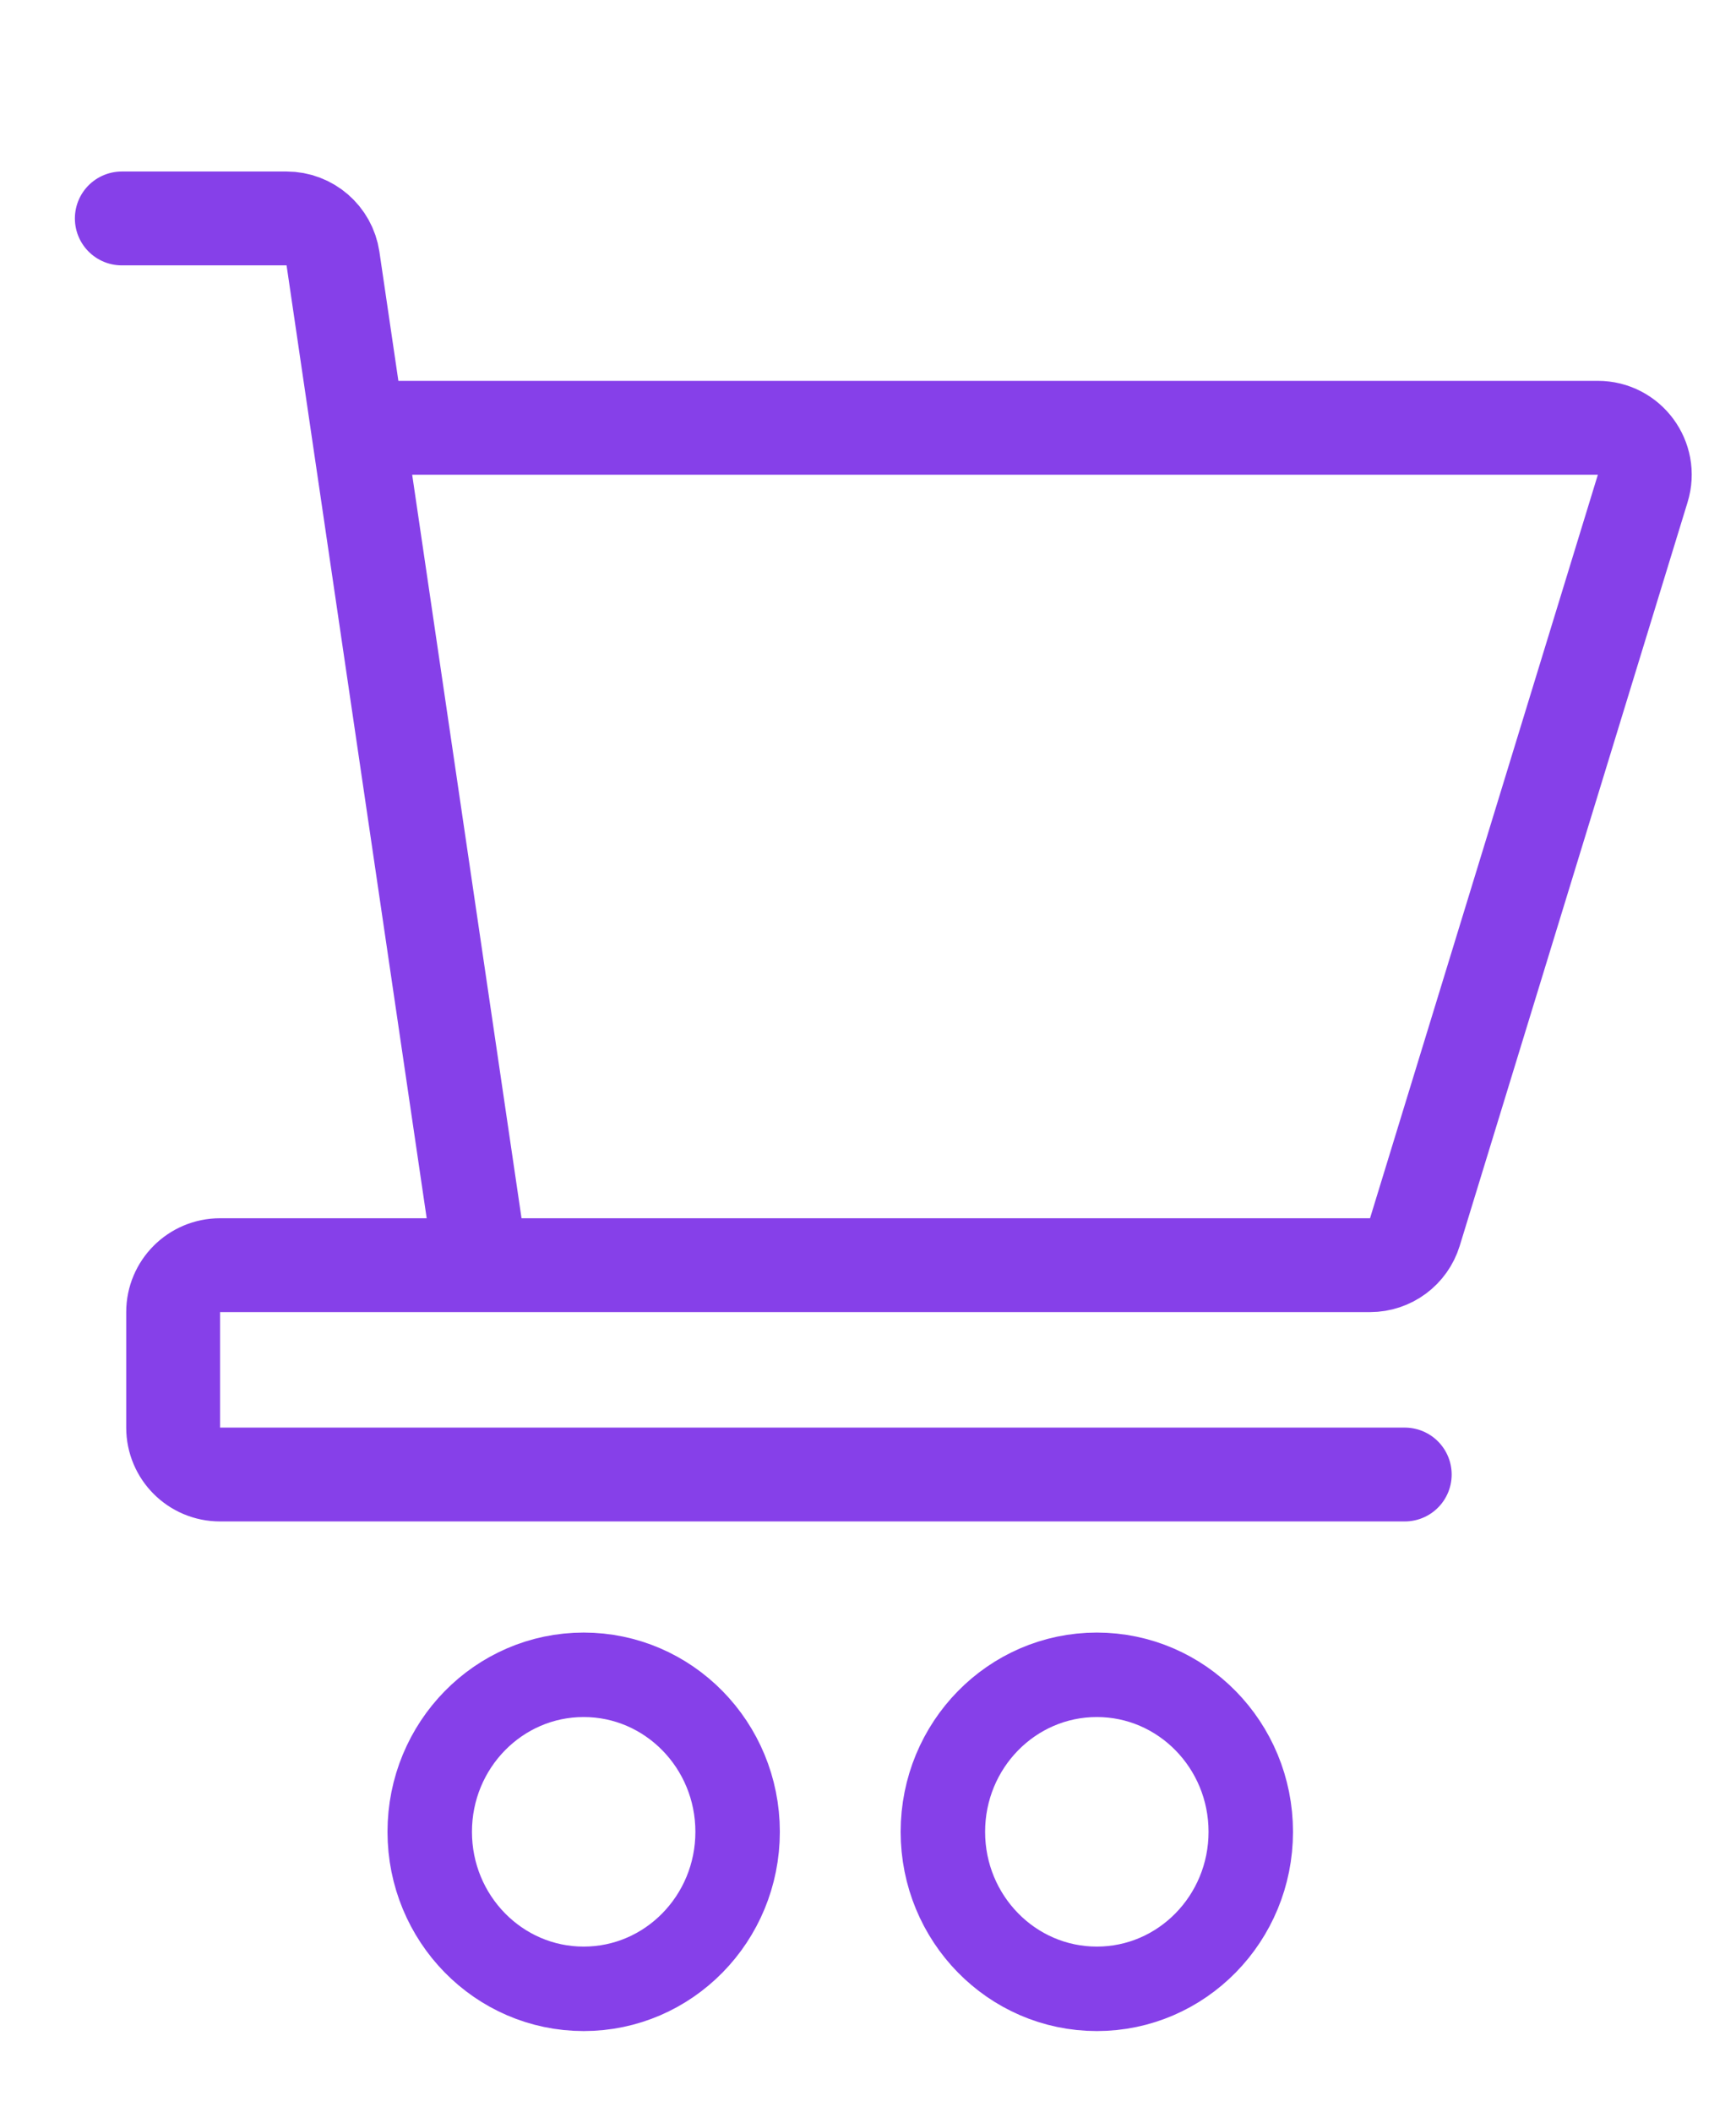<svg width="37" height="45" viewBox="0 0 37 45" fill="none" xmlns="http://www.w3.org/2000/svg">
<path d="M2.596 4.655H6.107C6.603 4.655 7.024 5.019 7.097 5.51L7.627 9.116M10.252 26.961H29.2C29.64 26.961 30.027 26.674 30.156 26.254L35.012 10.409C35.209 9.767 34.728 9.116 34.056 9.116H7.627M10.252 26.961L7.627 9.116M10.252 26.961H4.69C4.137 26.961 3.69 27.409 3.69 27.961V30.422C3.69 30.975 4.137 31.422 4.69 31.422H29.94" stroke="#8640E9" stroke-width="2" stroke-linecap="round"/>
<ellipse cx="12.44" cy="39.036" rx="3.281" ry="3.346" stroke="#8640E9" stroke-width="1.8"/>
<ellipse cx="23.377" cy="39.036" rx="3.281" ry="3.346" stroke="#8640E9" stroke-width="1.8"/>
</svg>
